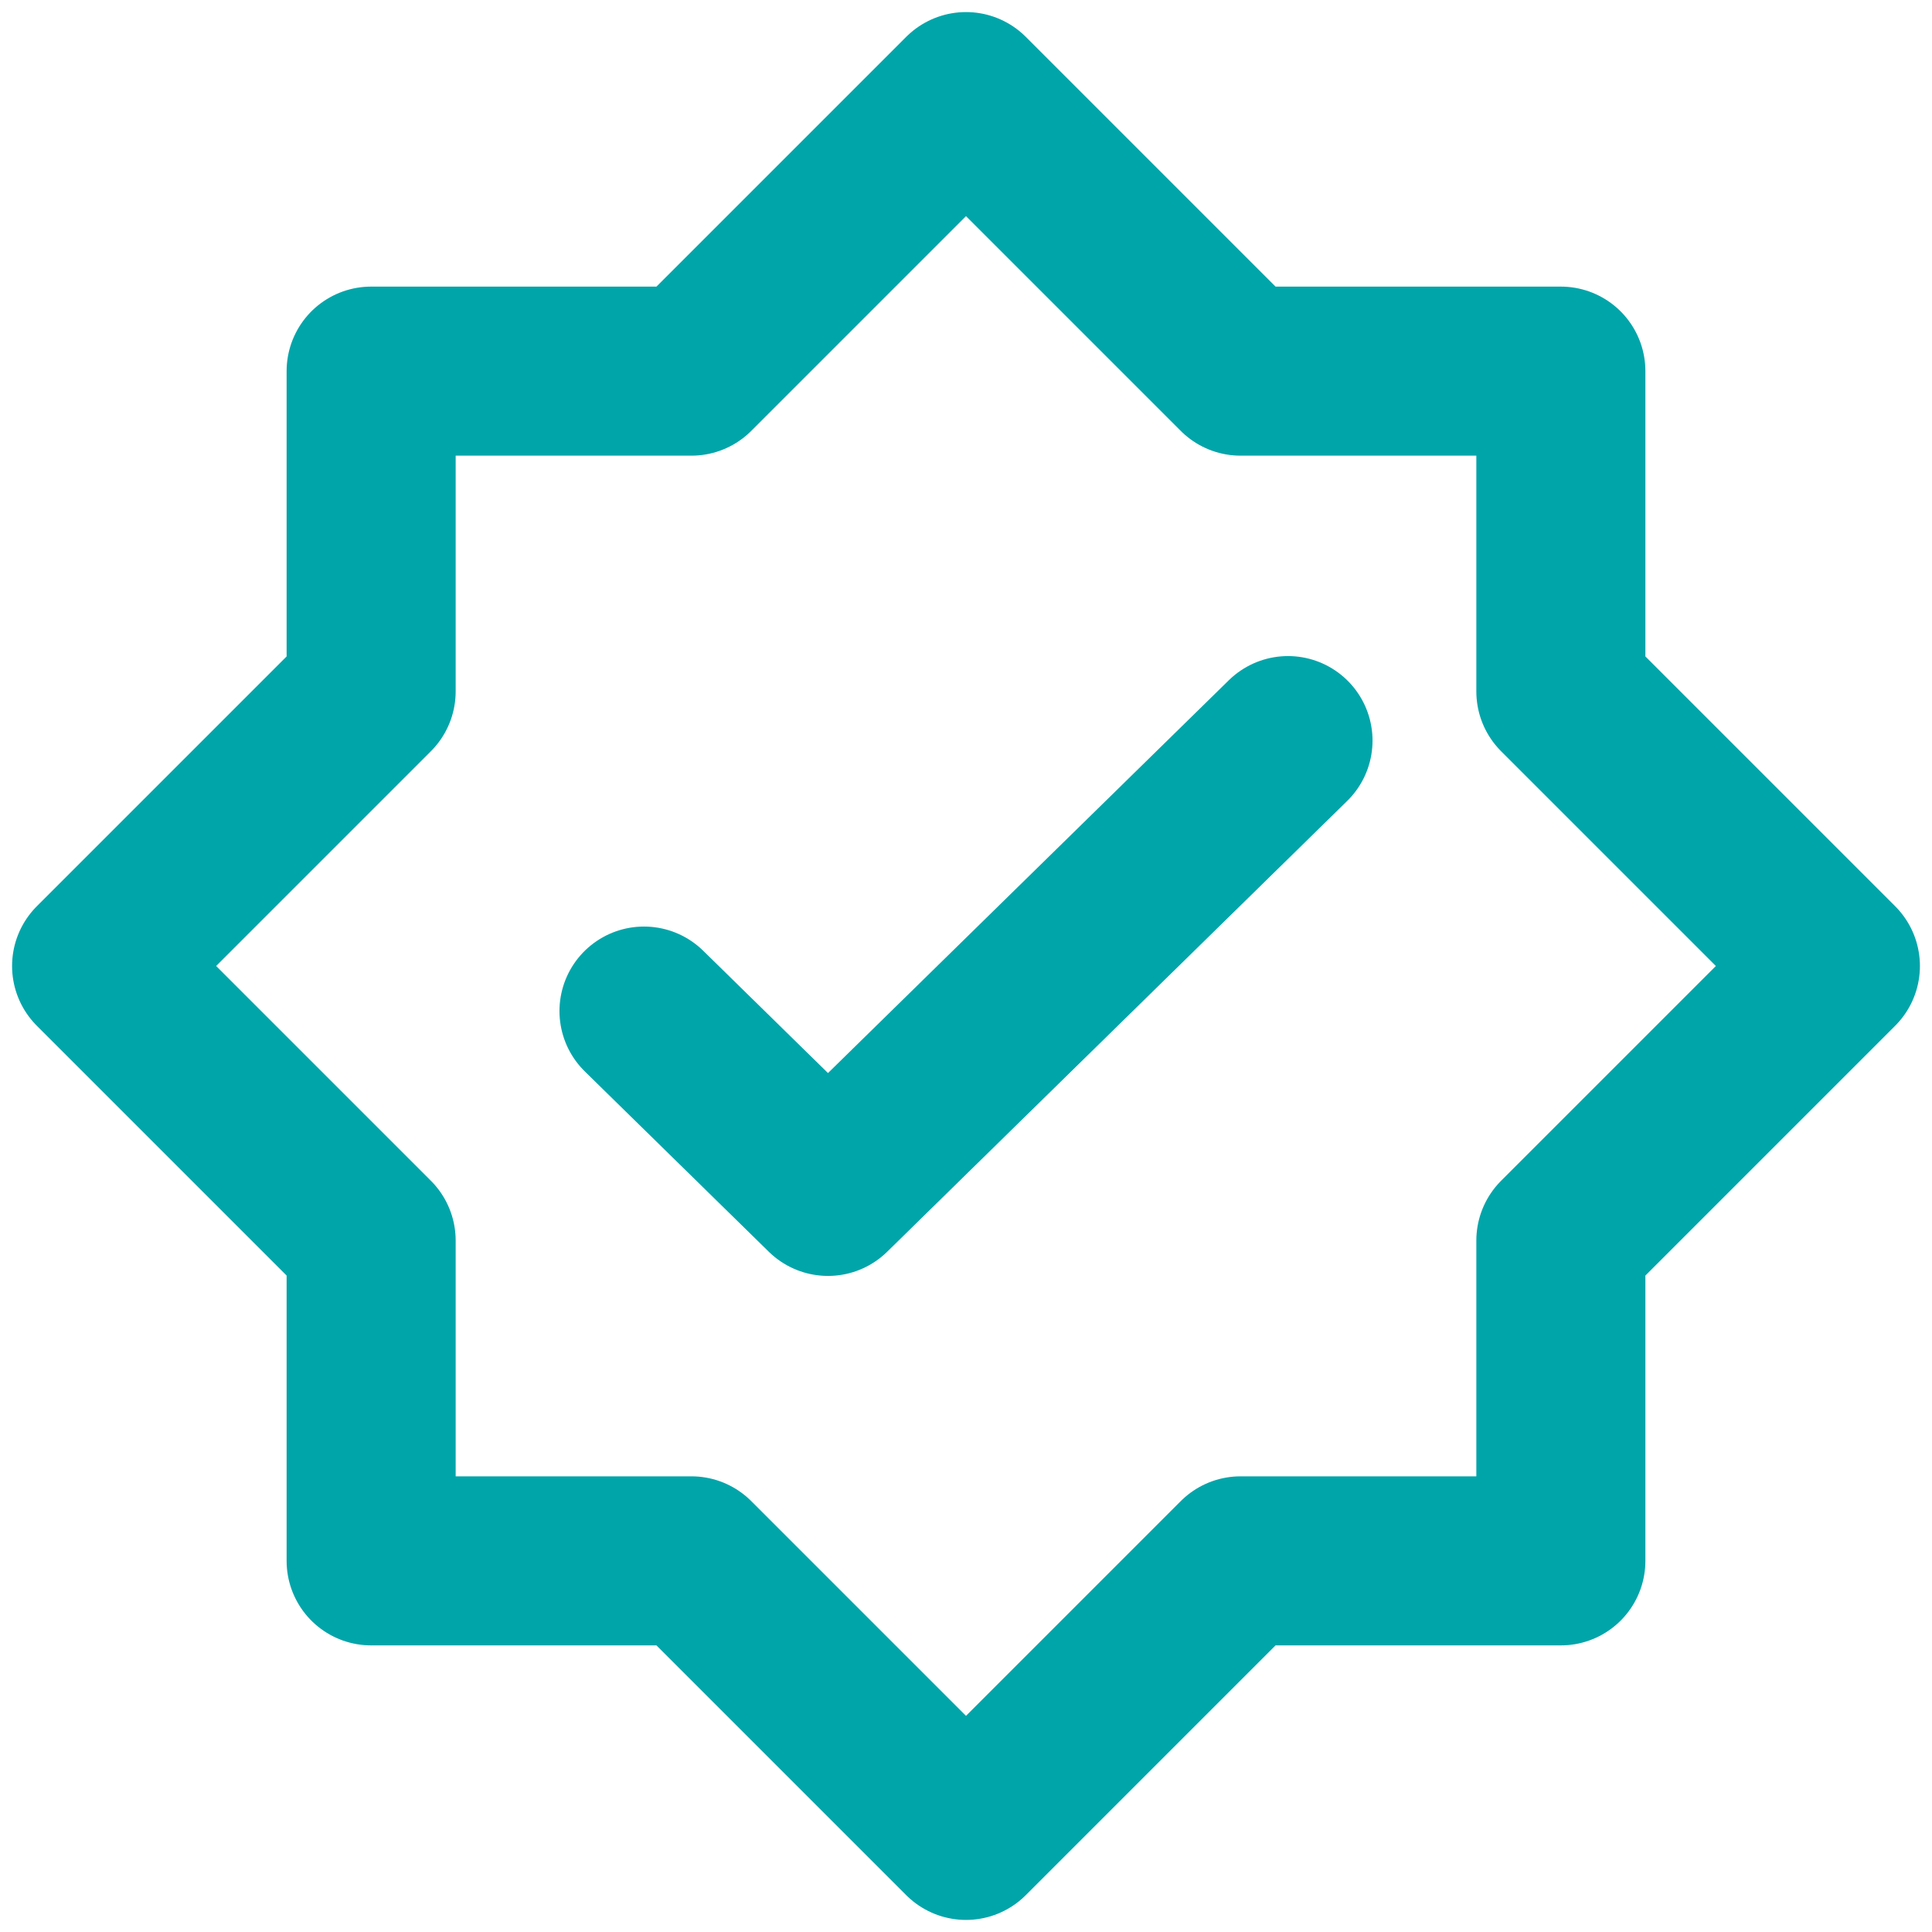 <svg width="60" height="60" viewBox="0 0 60 60" fill="none" xmlns="http://www.w3.org/2000/svg">
<path d="M11.526 21.474V11.526H21.474L30 3L38.526 11.526H48.474V21.474L57 30L48.474 38.526V48.474H38.526L30 57L21.474 48.474H11.526V38.526L3 30L11.526 21.474Z" stroke="#00A5AA" stroke-width="5.25" stroke-linecap="round" stroke-linejoin="round"/>
<path d="M20 31.4L25.714 37L40 23" stroke="#00A5AA" stroke-width="5.25" stroke-linecap="round" stroke-linejoin="round"/>
</svg>
